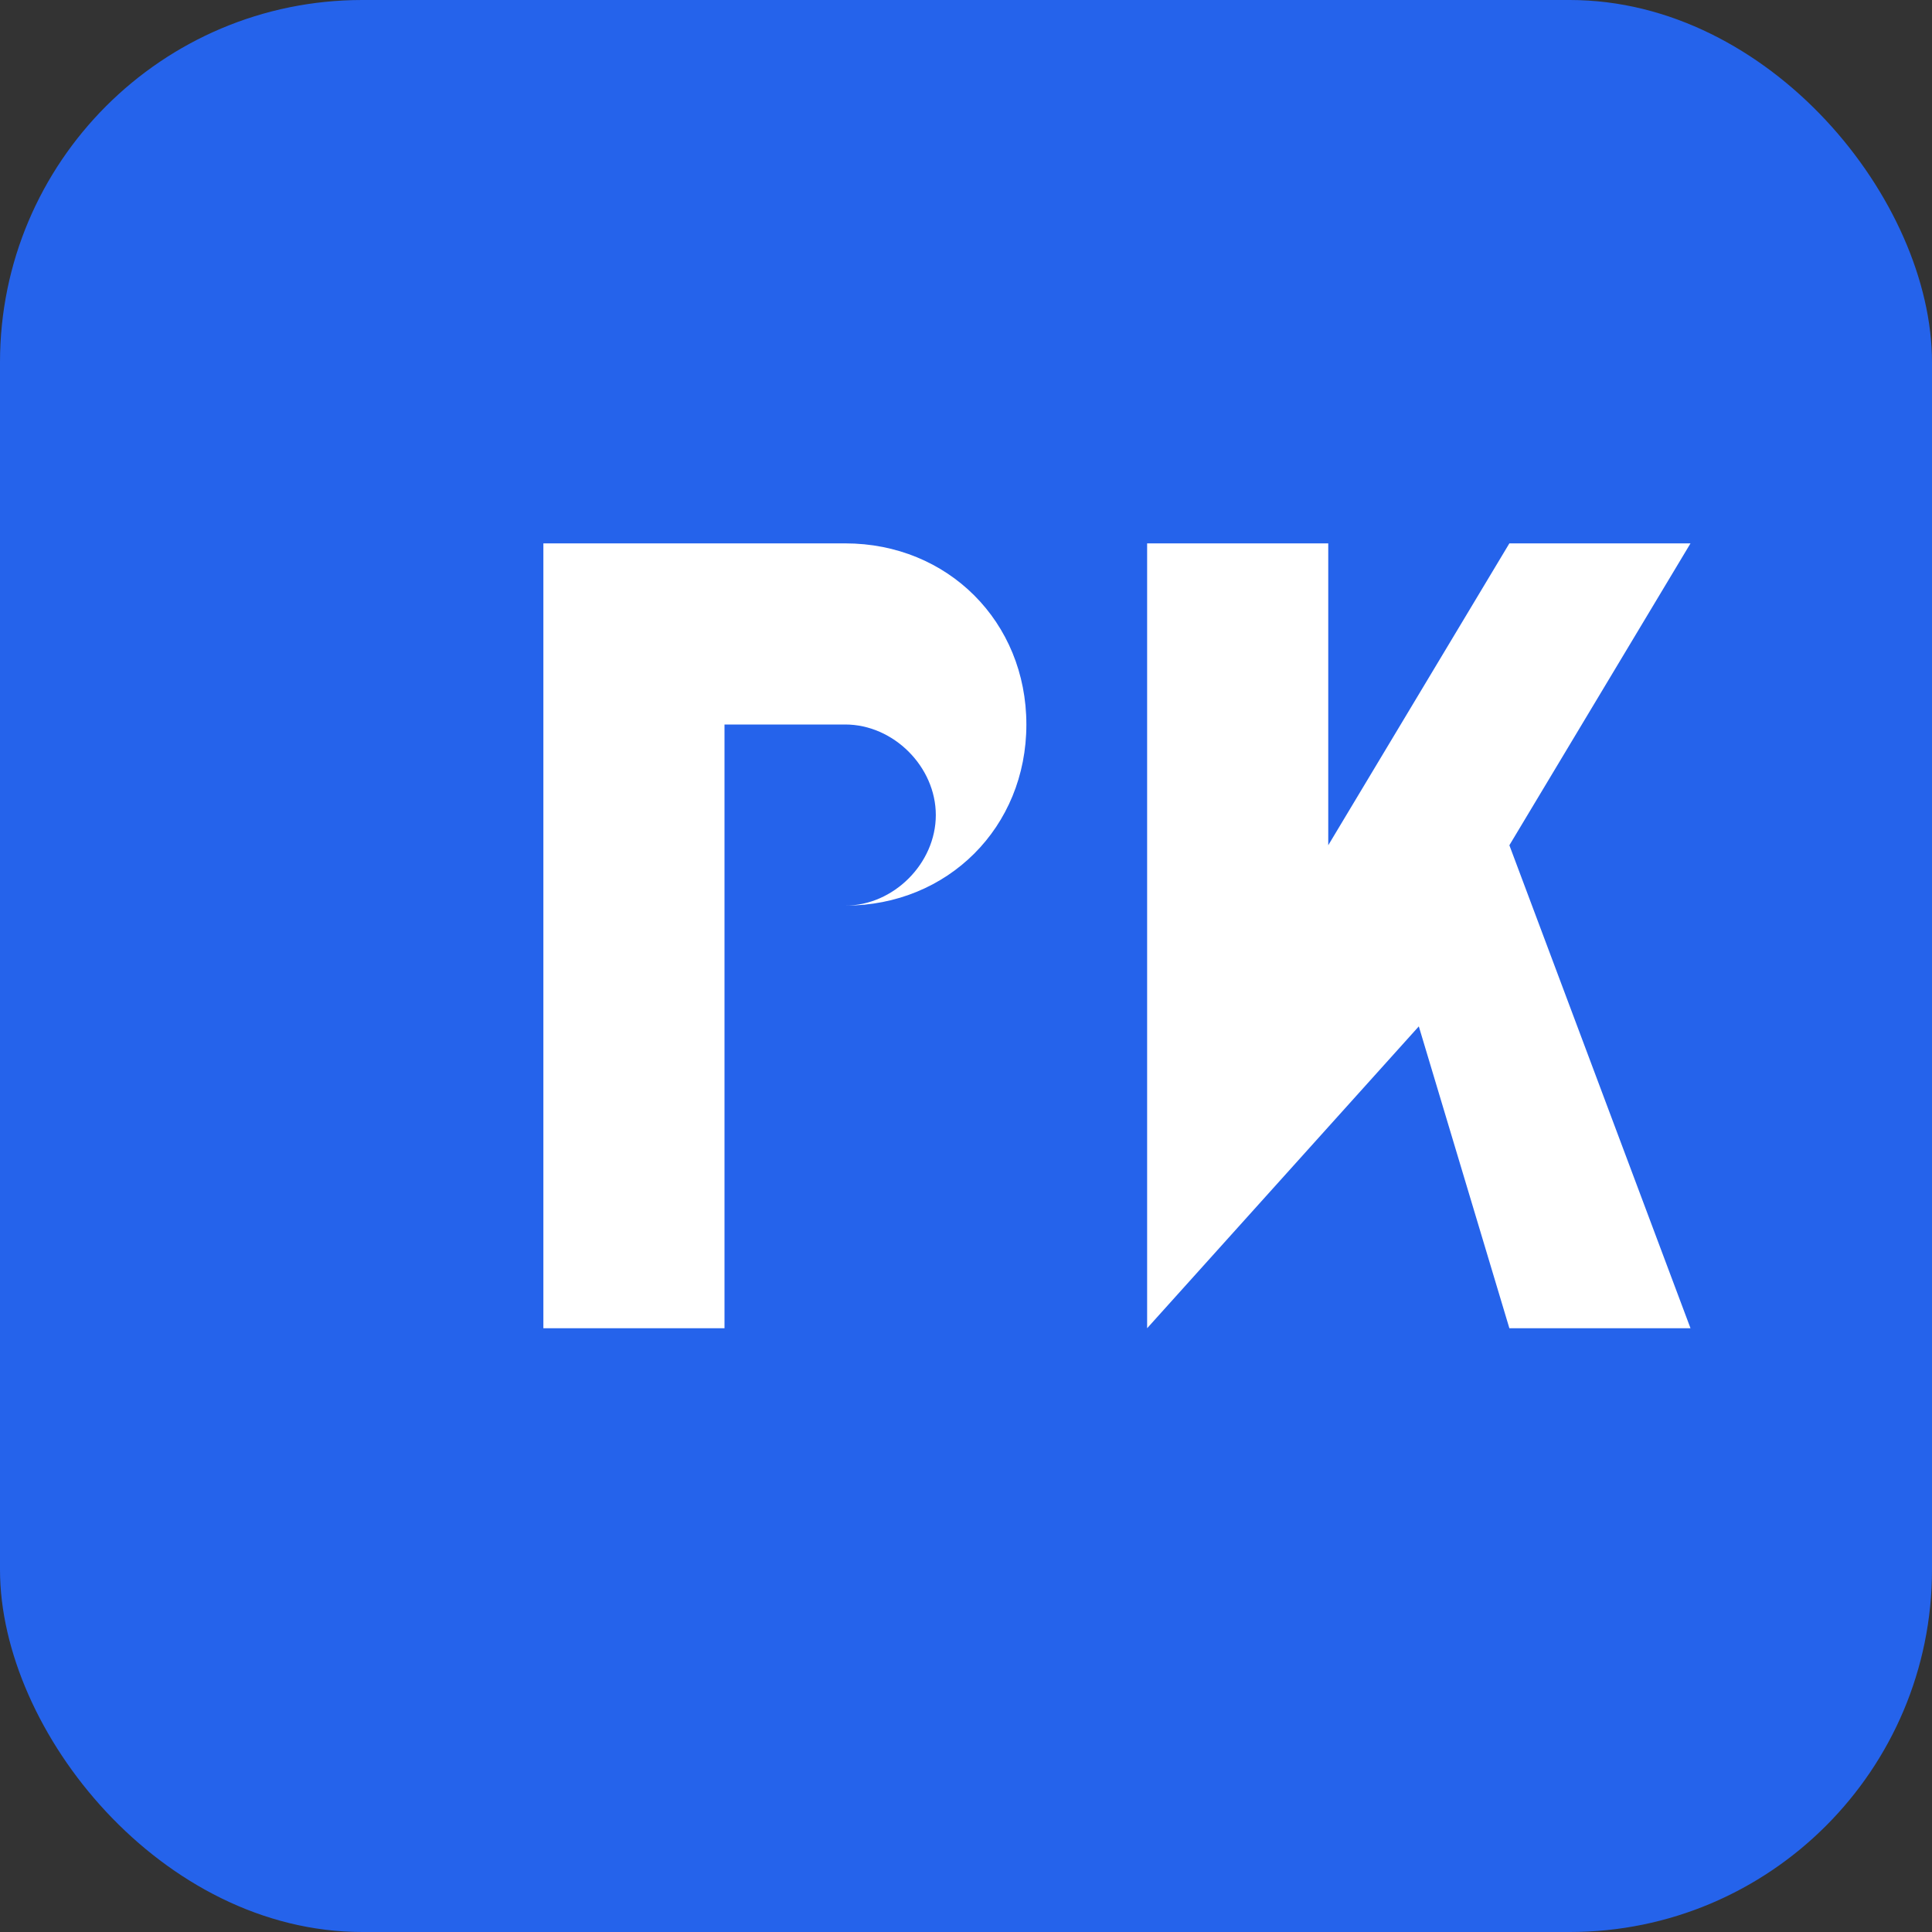 <svg width="32" height="32" viewBox="0 0 32 32" fill="none" xmlns="http://www.w3.org/2000/svg">
    <rect x="0" y="0" width="32" height="32" fill="#333333" stroke="none"/>
    <rect width="32" height="32" rx="6" fill="#2563eb"/>
    <path d="M9 22V9h5c1.7 0 3 1.3 3 3s-1.3 3-3 3h-2v7h-3zm3-10v3h2c.8 0 1.5-.7 1.5-1.5S14.8 12 14 12h-2z" fill="white"/>
    <path d="M19 22V9h3v5l3-5h3l-3 5 3 8h-3l-1.5-5L19 22h-3z" fill="white"/>
</svg>
